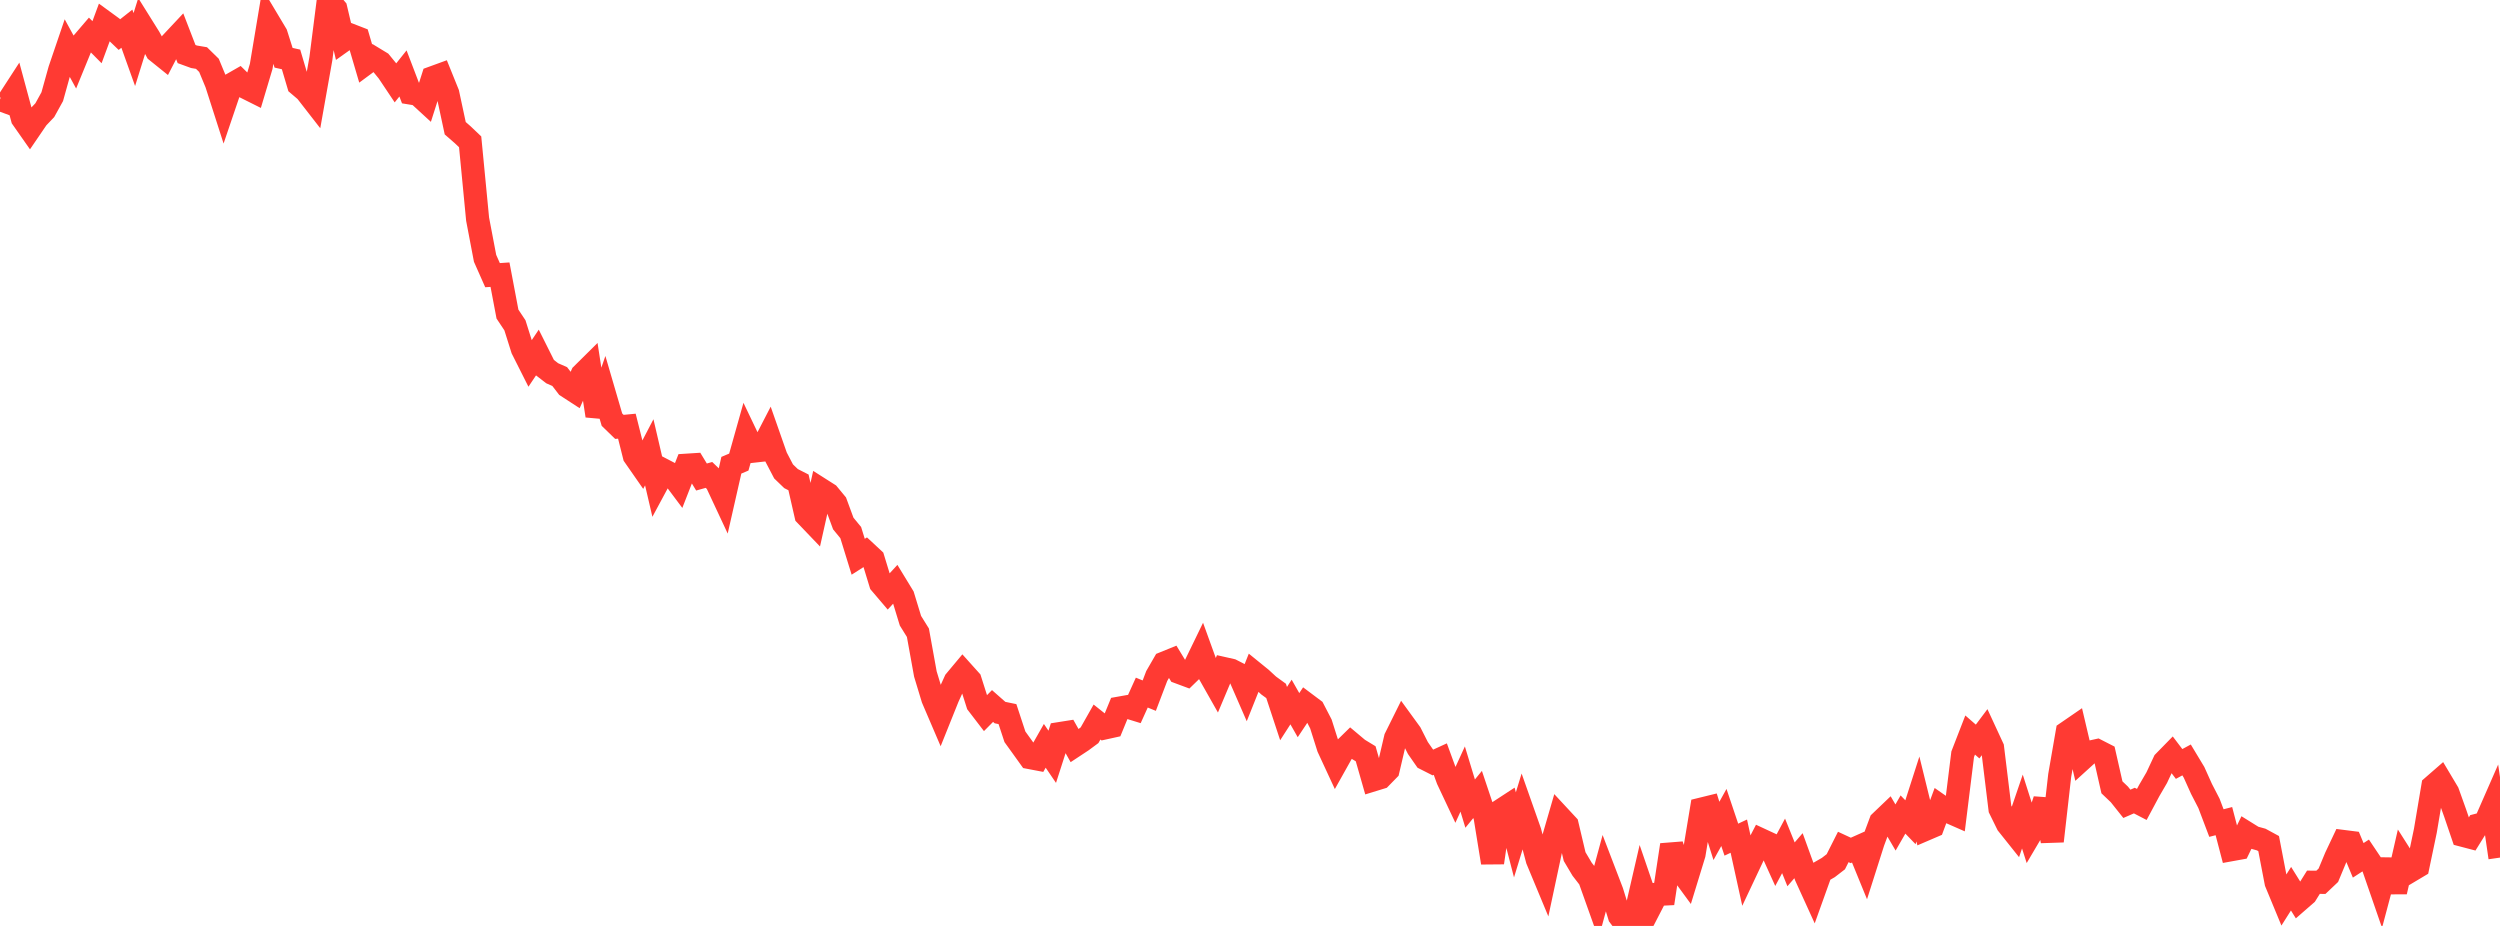<?xml version="1.0" standalone="no"?>
<!DOCTYPE svg PUBLIC "-//W3C//DTD SVG 1.1//EN" "http://www.w3.org/Graphics/SVG/1.1/DTD/svg11.dtd">

<svg width="135" height="50" viewBox="0 0 135 50" preserveAspectRatio="none" 
  xmlns="http://www.w3.org/2000/svg"
  xmlns:xlink="http://www.w3.org/1999/xlink">


<polyline points="0.0, 5.369 0.403, 5.517 0.806, 4.896 1.209, 6.39 1.612, 6.965 2.015, 6.374 2.418, 5.951 2.821, 5.221 3.224, 3.775 3.627, 2.59 4.03, 3.328 4.433, 2.343 4.836, 1.873 5.239, 2.279 5.642, 1.188 6.045, 1.482 6.448, 1.868 6.851, 1.55 7.254, 2.676 7.657, 1.383 8.06, 2.028 8.463, 2.761 8.866, 3.085 9.269, 2.305 9.672, 1.875 10.075, 2.919 10.478, 3.066 10.881, 3.134 11.284, 3.529 11.687, 4.501 12.09, 5.758 12.493, 4.571 12.896, 4.34 13.299, 4.736 13.701, 4.937 14.104, 3.588 14.507, 1.173 14.91, 1.847 15.313, 3.119 15.716, 3.209 16.119, 4.571 16.522, 4.914 16.925, 5.432 17.328, 3.163 17.731, 0.0 18.134, 0.477 18.537, 2.188 18.94, 1.901 19.343, 2.057 19.746, 3.428 20.149, 3.13 20.552, 3.375 20.955, 3.868 21.358, 4.471 21.761, 3.966 22.164, 5.022 22.567, 5.088 22.97, 5.458 23.373, 4.194 23.776, 4.047 24.179, 5.044 24.582, 6.924 24.985, 7.275 25.388, 7.659 25.791, 11.835 26.194, 13.95 26.597, 14.859 27.0, 14.832 27.403, 16.961 27.806, 17.566 28.209, 18.845 28.612, 19.645 29.015, 19.042 29.418, 19.847 29.821, 20.157 30.224, 20.334 30.627, 20.859 31.03, 21.121 31.433, 20.226 31.836, 19.827 32.239, 22.45 32.642, 21.282 33.045, 22.661 33.448, 23.052 33.851, 23.013 34.254, 24.617 34.657, 25.196 35.06, 24.424 35.463, 26.155 35.866, 25.406 36.269, 25.616 36.672, 26.154 37.075, 25.122 37.478, 25.096 37.881, 25.759 38.284, 25.646 38.687, 26.035 39.09, 26.897 39.493, 25.123 39.896, 24.952 40.299, 23.519 40.701, 24.36 41.104, 24.315 41.507, 23.535 41.91, 24.685 42.313, 25.456 42.716, 25.844 43.119, 26.049 43.522, 27.814 43.925, 28.235 44.328, 26.433 44.731, 26.689 45.134, 27.177 45.537, 28.27 45.94, 28.761 46.343, 30.065 46.746, 29.807 47.149, 30.182 47.552, 31.502 47.955, 31.975 48.358, 31.537 48.761, 32.198 49.164, 33.519 49.567, 34.167 49.97, 36.395 50.373, 37.724 50.776, 38.665 51.179, 37.661 51.582, 36.771 51.985, 36.289 52.388, 36.738 52.791, 38.005 53.194, 38.531 53.597, 38.124 54.0, 38.479 54.403, 38.562 54.806, 39.787 55.209, 40.346 55.612, 40.908 56.015, 40.985 56.418, 40.275 56.821, 40.867 57.224, 39.615 57.627, 39.551 58.03, 40.266 58.433, 40 58.836, 39.702 59.239, 38.99 59.642, 39.31 60.045, 39.221 60.448, 38.239 60.851, 38.167 61.254, 38.291 61.657, 37.4 62.06, 37.565 62.463, 36.506 62.866, 35.808 63.269, 35.644 63.672, 36.307 64.075, 36.457 64.478, 36.065 64.881, 35.234 65.284, 36.349 65.687, 37.061 66.09, 36.104 66.493, 36.195 66.896, 36.401 67.299, 37.325 67.701, 36.318 68.104, 36.645 68.507, 37.017 68.91, 37.31 69.313, 38.534 69.716, 37.909 70.119, 38.618 70.522, 38.012 70.925, 38.314 71.328, 39.092 71.731, 40.366 72.134, 41.236 72.537, 40.516 72.94, 40.121 73.343, 40.459 73.746, 40.704 74.149, 42.114 74.552, 41.99 74.955, 41.578 75.358, 39.856 75.761, 39.044 76.164, 39.598 76.567, 40.393 76.97, 40.972 77.373, 41.176 77.776, 40.991 78.179, 42.092 78.582, 42.948 78.985, 42.068 79.388, 43.395 79.791, 42.901 80.194, 44.104 80.597, 46.585 81.0, 43.794 81.403, 43.531 81.806, 45.084 82.209, 43.768 82.612, 44.911 83.015, 46.425 83.418, 47.394 83.821, 45.505 84.224, 44.117 84.627, 44.551 85.03, 46.256 85.433, 46.936 85.836, 47.457 86.239, 48.588 86.642, 47.103 87.045, 48.155 87.448, 49.463 87.851, 50.0 88.254, 49.649 88.657, 47.901 89.06, 49.078 89.463, 48.297 89.866, 48.277 90.269, 45.626 90.672, 46.888 91.075, 47.439 91.478, 46.125 91.881, 43.692 92.284, 43.593 92.687, 44.869 93.09, 44.143 93.493, 45.341 93.896, 45.152 94.299, 46.987 94.701, 46.134 95.104, 45.355 95.507, 45.542 95.91, 46.431 96.313, 45.677 96.716, 46.674 97.119, 46.207 97.522, 47.319 97.925, 48.203 98.328, 47.078 98.731, 46.845 99.134, 46.534 99.537, 45.736 99.94, 45.923 100.343, 45.743 100.746, 46.729 101.149, 45.463 101.552, 44.381 101.955, 43.996 102.358, 44.685 102.761, 43.984 103.164, 44.401 103.567, 43.146 103.97, 44.785 104.373, 44.612 104.776, 43.526 105.179, 43.807 105.582, 43.984 105.985, 40.73 106.388, 39.691 106.791, 40.042 107.194, 39.505 107.597, 40.375 108.0, 43.679 108.403, 44.5 108.806, 45.005 109.209, 43.823 109.612, 45.085 110.015, 44.401 110.418, 43.198 110.821, 45.422 111.224, 41.877 111.627, 39.552 112.03, 39.275 112.433, 40.989 112.836, 40.623 113.239, 40.534 113.642, 40.74 114.045, 42.516 114.448, 42.9 114.851, 43.406 115.254, 43.231 115.657, 43.44 116.06, 42.687 116.463, 41.995 116.866, 41.135 117.269, 40.723 117.672, 41.254 118.075, 41.036 118.478, 41.705 118.881, 42.601 119.284, 43.382 119.687, 44.445 120.09, 44.341 120.493, 45.881 120.896, 45.808 121.299, 44.974 121.701, 45.224 122.104, 45.335 122.507, 45.554 122.91, 47.653 123.313, 48.627 123.716, 47.99 124.119, 48.638 124.522, 48.287 124.925, 47.641 125.328, 47.645 125.731, 47.264 126.134, 46.294 126.537, 45.441 126.94, 45.492 127.343, 46.459 127.746, 46.197 128.149, 46.798 128.552, 47.964 128.955, 46.449 129.358, 48.154 129.761, 46.392 130.164, 47.026 130.567, 46.786 130.97, 44.859 131.373, 42.467 131.776, 42.116 132.179, 42.792 132.582, 43.917 132.985, 45.102 133.388, 45.208 133.791, 44.56 134.194, 44.457 134.597, 43.537 135.0, 46.31" fill="none" stroke="#ff3a33" stroke-width="1.25"/>

</svg>